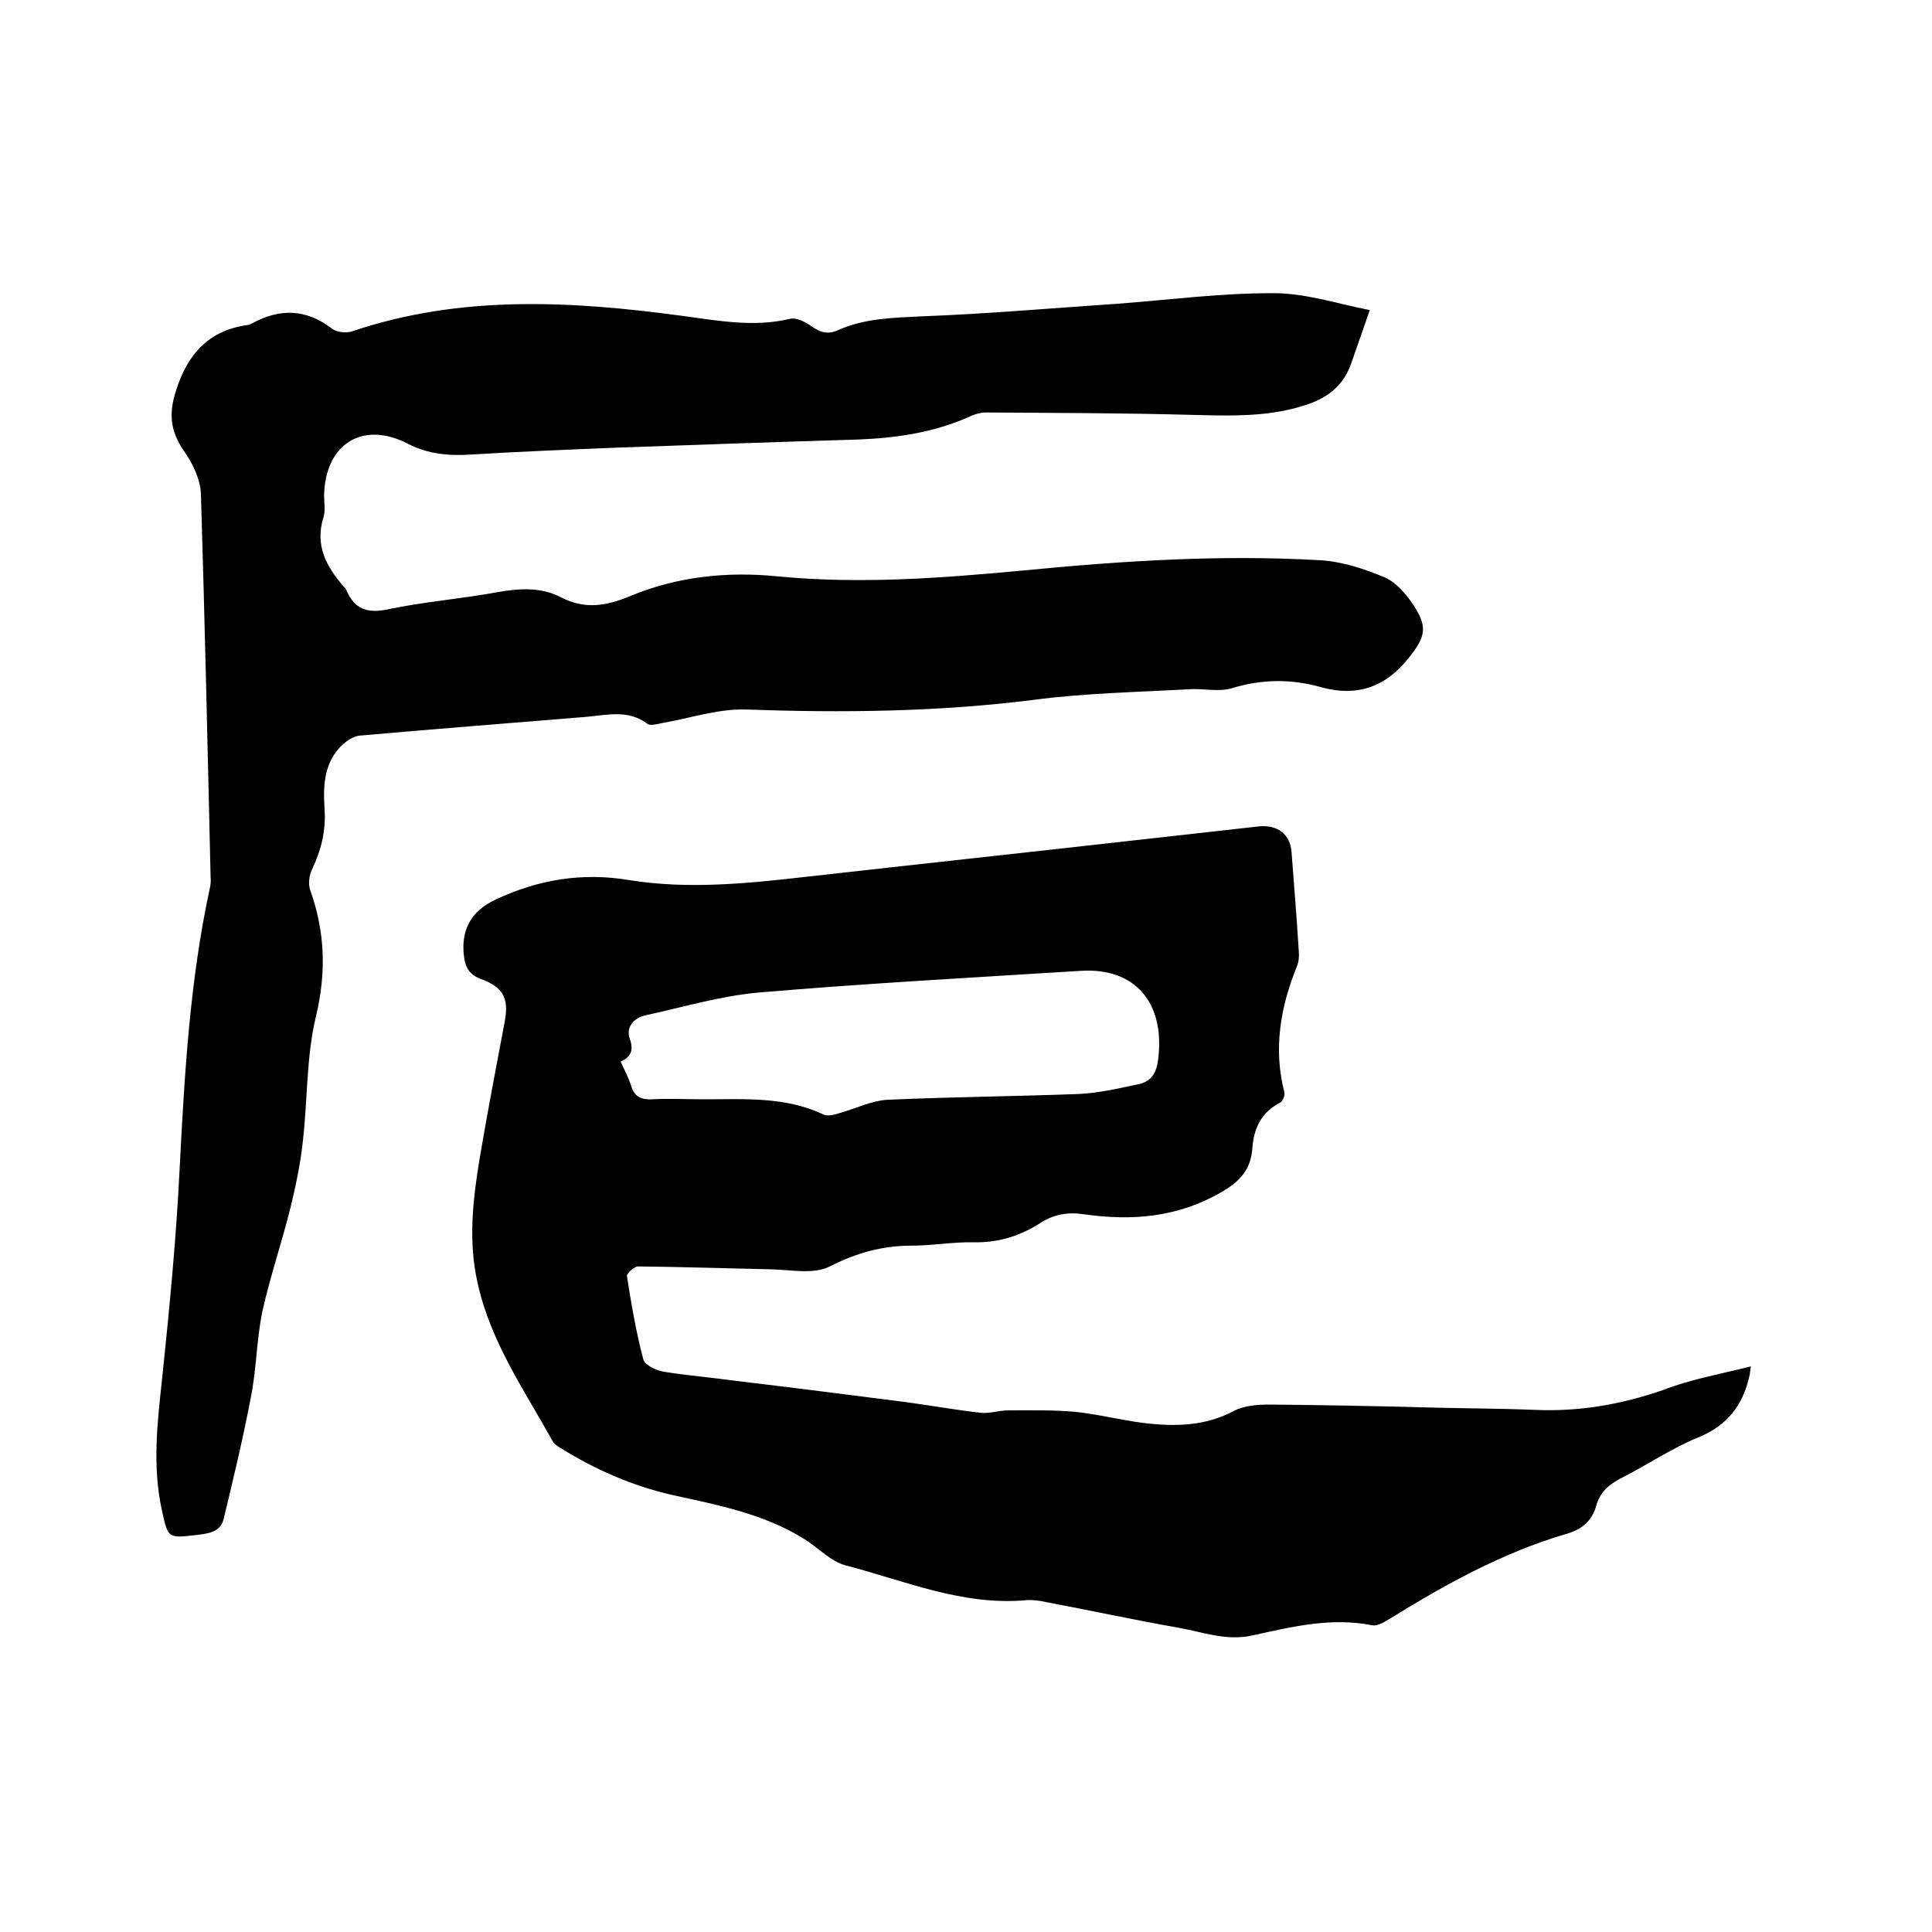 <svg enable-background="new 0 0 400 400" viewBox="0 0 400 400" xmlns="http://www.w3.org/2000/svg"><path d="m362.5 282.9c-.2 1.3-.2 1.4-.2 1.5-1.3 6.3-4.5 10.7-10.7 13.2-5.4 2.2-10.4 5.6-15.7 8.3-2.6 1.3-4.6 2.9-5.4 5.8-.9 3.2-3 5-6.3 5.9-13.2 3.9-25.1 10.5-36.7 17.7-1 .6-2.4 1.4-3.4 1.2-8.5-1.7-16.6.3-24.8 2.1-5.4 1.2-10.3-.7-15.3-1.6-9.2-1.6-18.3-3.6-27.4-5.3-1.3-.3-2.8-.5-4.1-.4-13.2 1.2-25.1-4-37.4-7.2-3.1-.8-5.6-3.6-8.5-5.4-8.4-5.3-18-7.1-27.5-9.2-8.3-1.9-16-5.3-23.2-9.8-.5-.3-1.1-.7-1.4-1.2-5.9-10.6-12.9-20.6-15.6-32.8-2-8.7-1-17.3.4-25.8 1.6-9.5 3.4-18.9 5.2-28.4.9-4.8-.3-7.1-4.9-8.8-2.2-.8-3.2-2.2-3.5-4.4-.8-5.7 1.4-9.7 6.6-12.1 8.8-4.1 17.8-5.6 27.5-4 12.3 2 24.7.7 37-.7 22.2-2.5 44.4-4.9 66.6-7.4 8.9-1 17.9-2 26.8-3 3.9-.4 6.5 1.6 6.8 5.3.5 6.9 1.1 13.7 1.5 20.6.1 1 0 2.1-.4 3.1-3.4 8.4-4.9 17-2.6 26 .2.6-.3 1.9-.9 2.2-3.8 2-5.4 5.2-5.7 9.3-.3 4.4-2.4 6.9-6.4 9.2-9.1 5.3-18.6 6-28.5 4.6-3.3-.5-6.2 0-9 1.8-4.2 2.7-8.7 4.1-13.7 4-4.3-.1-8.7.7-13 .7-6 0-11.4 1.5-16.9 4.3-3.3 1.7-8 .7-12.1.6-9.2-.2-18.4-.5-27.6-.6-.8 0-2.4 1.5-2.3 2 .9 5.8 1.9 11.6 3.4 17.3.3 1.1 2.6 2.2 4.2 2.5 5 .8 10 1.2 15 1.9 11.8 1.4 23.5 2.9 35.2 4.4 5.1.7 10.2 1.6 15.4 2.2 1.9.2 3.9-.5 5.8-.5 4.6 0 9.2-.1 13.8.3 4.7.5 9.4 1.7 14.1 2.3 6.5.8 12.8.7 18.8-2.5 2.1-1.1 4.9-1.3 7.4-1.3 10.9.1 21.8.3 32.7.6 7.4.2 14.8.2 22.2.5 9.1.4 17.8-1.1 26.5-4.1 5.6-2.2 11.8-3.3 18.2-4.9zm-234-63.1c.8 1.8 1.7 3.4 2.2 5.1.7 2.2 2.1 2.8 4.3 2.7 3.6-.2 7.2 0 10.8 0 8.3 0 16.7-.6 24.6 3.1.9.5 2.4.1 3.6-.3 3.2-.9 6.4-2.5 9.7-2.7 13.2-.6 26.4-.7 39.6-1.2 4.3-.2 8.5-1.2 12.7-2.1 2.5-.6 3.5-2.5 3.8-5.2 1.4-11.6-4.8-18.9-16-18.2-22.3 1.4-44.6 2.6-66.8 4.5-7.8.7-15.5 3-23.3 4.7-2.4.5-4.2 2.4-3.3 4.9.8 2.3.3 3.7-1.9 4.7z"/><path d="m283.6 64.2c-1.4 4-2.6 7.5-3.8 10.9-1.4 4.1-4.1 6.7-8.2 8.3-8 3-16.3 2.7-24.7 2.5-14.3-.4-28.5-.4-42.8-.5-1.3 0-2.7.5-3.9 1.1-7.2 3.1-14.8 4.2-22.6 4.5-16.8.5-33.6 1.1-50.4 1.7-9.8.4-19.7.8-29.5 1.4-4.6.3-8.9 0-13.2-2.2-9.4-4.9-17.2 0-17.4 10.7 0 1.5.3 3.1-.1 4.4-1.9 5.9.6 10.4 4.3 14.6.2.2.4.5.5.8 1.7 3.7 4.2 4.6 8.3 3.8 7.5-1.6 15.3-2.2 22.9-3.6 4.6-.8 9-1.1 13.2 1.1 4.9 2.5 9.3 1.8 14.3-.3 9.6-4 19.9-5.1 30.2-4.1 17.2 1.7 34.2.4 51.3-1.2 20.5-2 40.9-3.3 61.5-2.1 4.5.3 9.1 1.8 13.3 3.6 2.3 1 4.3 3.4 5.8 5.6 3.1 4.7 2.5 6.7-1 11.1-4.8 6-10.7 8-18 6-6.3-1.8-12.4-1.7-18.6.2-2.7.8-5.8 0-8.8.2-10.8.6-21.6.8-32.2 2.2-19.8 2.5-39.6 2.7-59.5 2-5.8-.2-11.6 1.8-17.4 2.8-1 .2-2.4.6-3 .2-3.9-3-8.3-1.9-12.5-1.5-15.7 1.3-31.4 2.5-47.1 3.9-1.5.1-3.2 1.4-4.3 2.6-3.2 3.6-3.3 8.2-3 12.6.3 4.5-.7 8.5-2.6 12.5-.6 1.2-.8 3-.4 4.2 3.1 8.7 3.4 17.1 1.2 26.3-2 8.3-1.7 17.2-2.7 25.8-.5 4.7-1.5 9.4-2.6 13.9-1.8 7.2-4.2 14.2-5.8 21.4-1.2 5.9-1.2 12-2.4 17.9-1.6 8.4-3.6 16.7-5.6 25-.7 2.8-3.3 3-5.6 3.3-6 .7-5.9.7-7.2-5.2-2-9.2-.9-18.3.1-27.5 1.5-14.4 2.9-28.8 3.6-43.3 1-19.4 2.1-38.7 6.2-57.7.2-.8.3-1.7.2-2.5-.6-26.4-1.2-52.9-2-79.3-.1-3-1.7-6.4-3.5-8.9-2.9-4.2-3.2-7.9-1.6-12.7 2.4-7.5 6.8-12.3 14.7-13.4.3 0 .6-.2.9-.3 5.8-3.2 11.3-3.1 16.7 1.1 1 .7 2.9.9 4.1.5 22.5-7.6 45.4-6.3 68.4-3.2 7.4 1 14.8 2.4 22.3.6 1.3-.3 3.2.7 4.5 1.6 1.7 1.2 3.2 1.7 5.3.8 5.5-2.5 11.4-2.6 17.3-2.9 13.5-.5 27-1.7 40.5-2.6 10.7-.8 21.3-2.2 32-2.2 6.9-.1 13.7 2.2 20.4 3.5z"/></svg>
